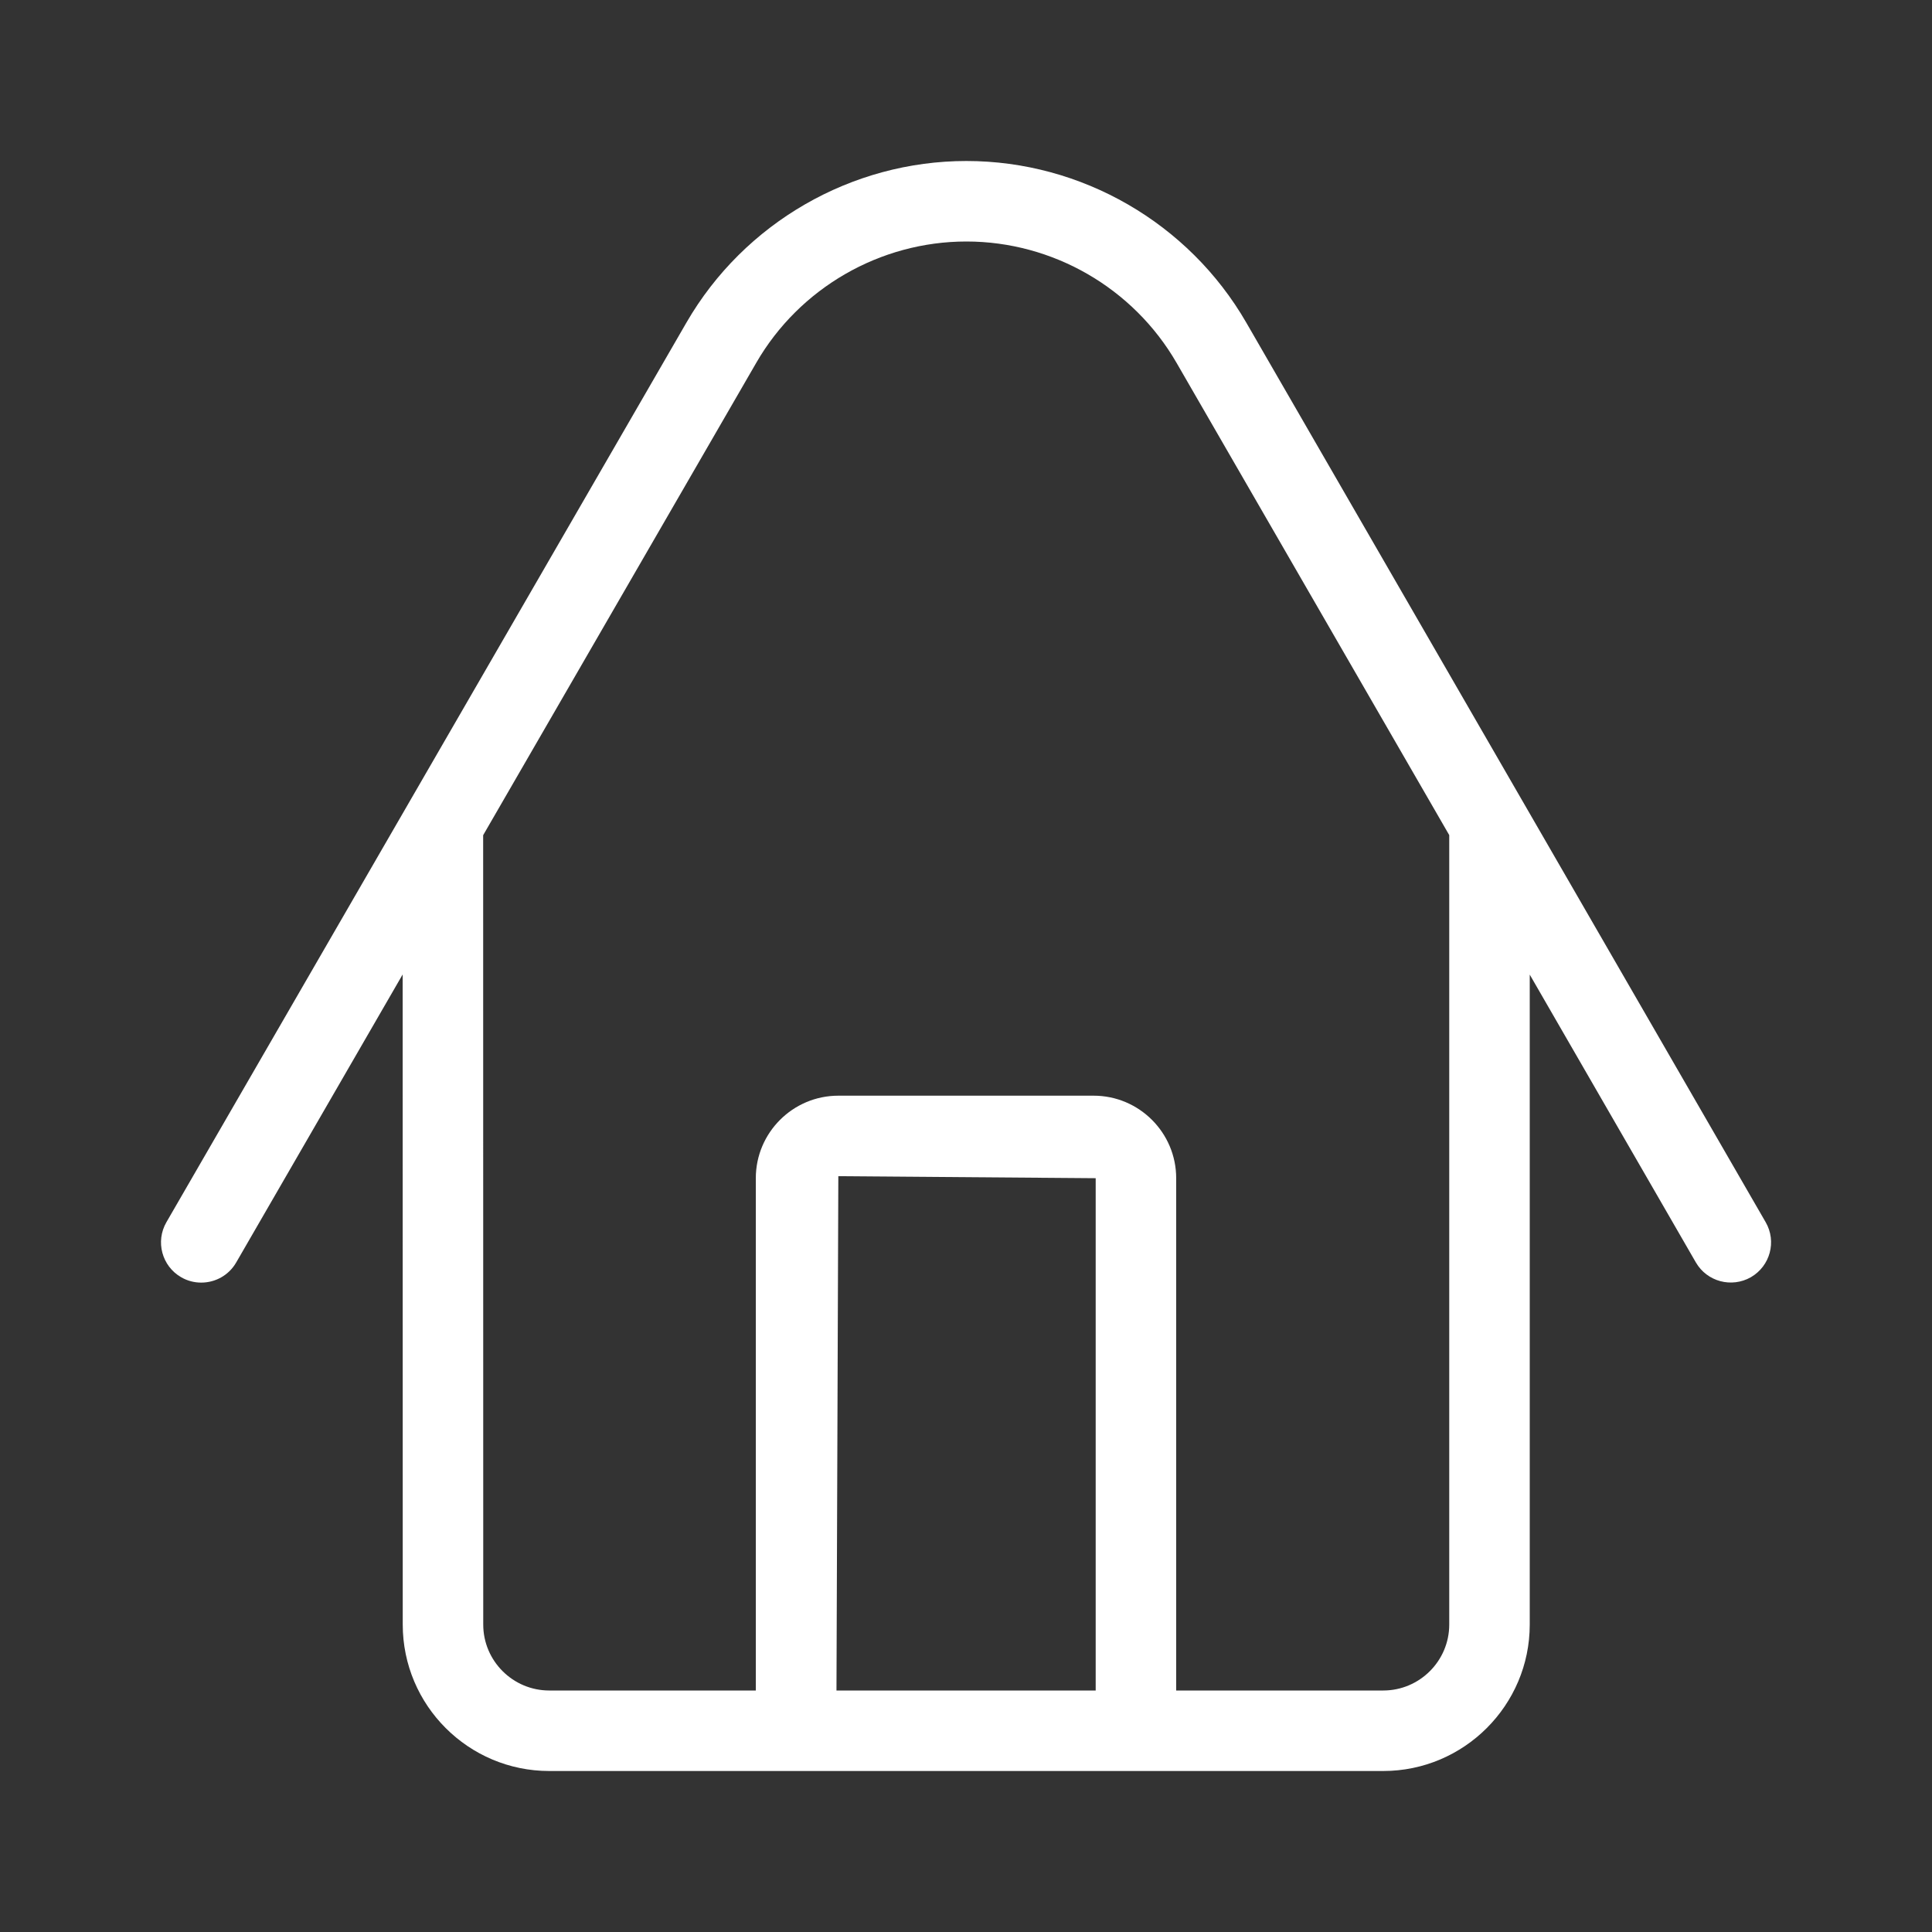 <svg xmlns="http://www.w3.org/2000/svg" width="24" height="24" viewBox="0 0 24 24">
  <rect x="0" y="0" width="24" height="24" fill="#333333" stroke="none"/>
  <path fill="white" d="M6.823,22 C5.819,22 5.003,21.184 5.003,20.181 L5.002,12.105 L2.934,15.683 C2.841,15.844 2.673,15.933 2.5,15.933 C2.415,15.933 2.329,15.912 2.25,15.866 C2.011,15.728 1.929,15.422 2.067,15.183 L8.528,4.006 C9.244,2.769 10.576,2 12.005,2 C13.435,2 14.767,2.77 15.482,4.008 L21.934,15.183 C22.072,15.422 21.99,15.727 21.75,15.866 C21.511,16.002 21.206,15.922 21.067,15.683 L19.003,12.107 L19.003,20.181 C19.003,21.184 18.186,22 17.183,22 L6.823,22 Z M12.005,3 C10.932,3 9.931,3.578 9.395,4.506 L6.002,10.375 L6.003,20.181 C6.003,20.632 6.371,21 6.823,21 L9.389,21 L9.389,14.636 C9.389,14.071 9.849,13.611 10.414,13.611 L13.586,13.611 C14.151,13.611 14.611,14.071 14.611,14.636 L14.611,21 L17.183,21 C17.635,21 18.003,20.632 18.003,20.181 L18.003,10.374 L14.616,4.508 C14.079,3.578 13.079,3 12.005,3 Z M10.414,14.611 L10.391,21 L13.611,21 L13.611,14.636 L10.414,14.611 Z"/>
</svg>
